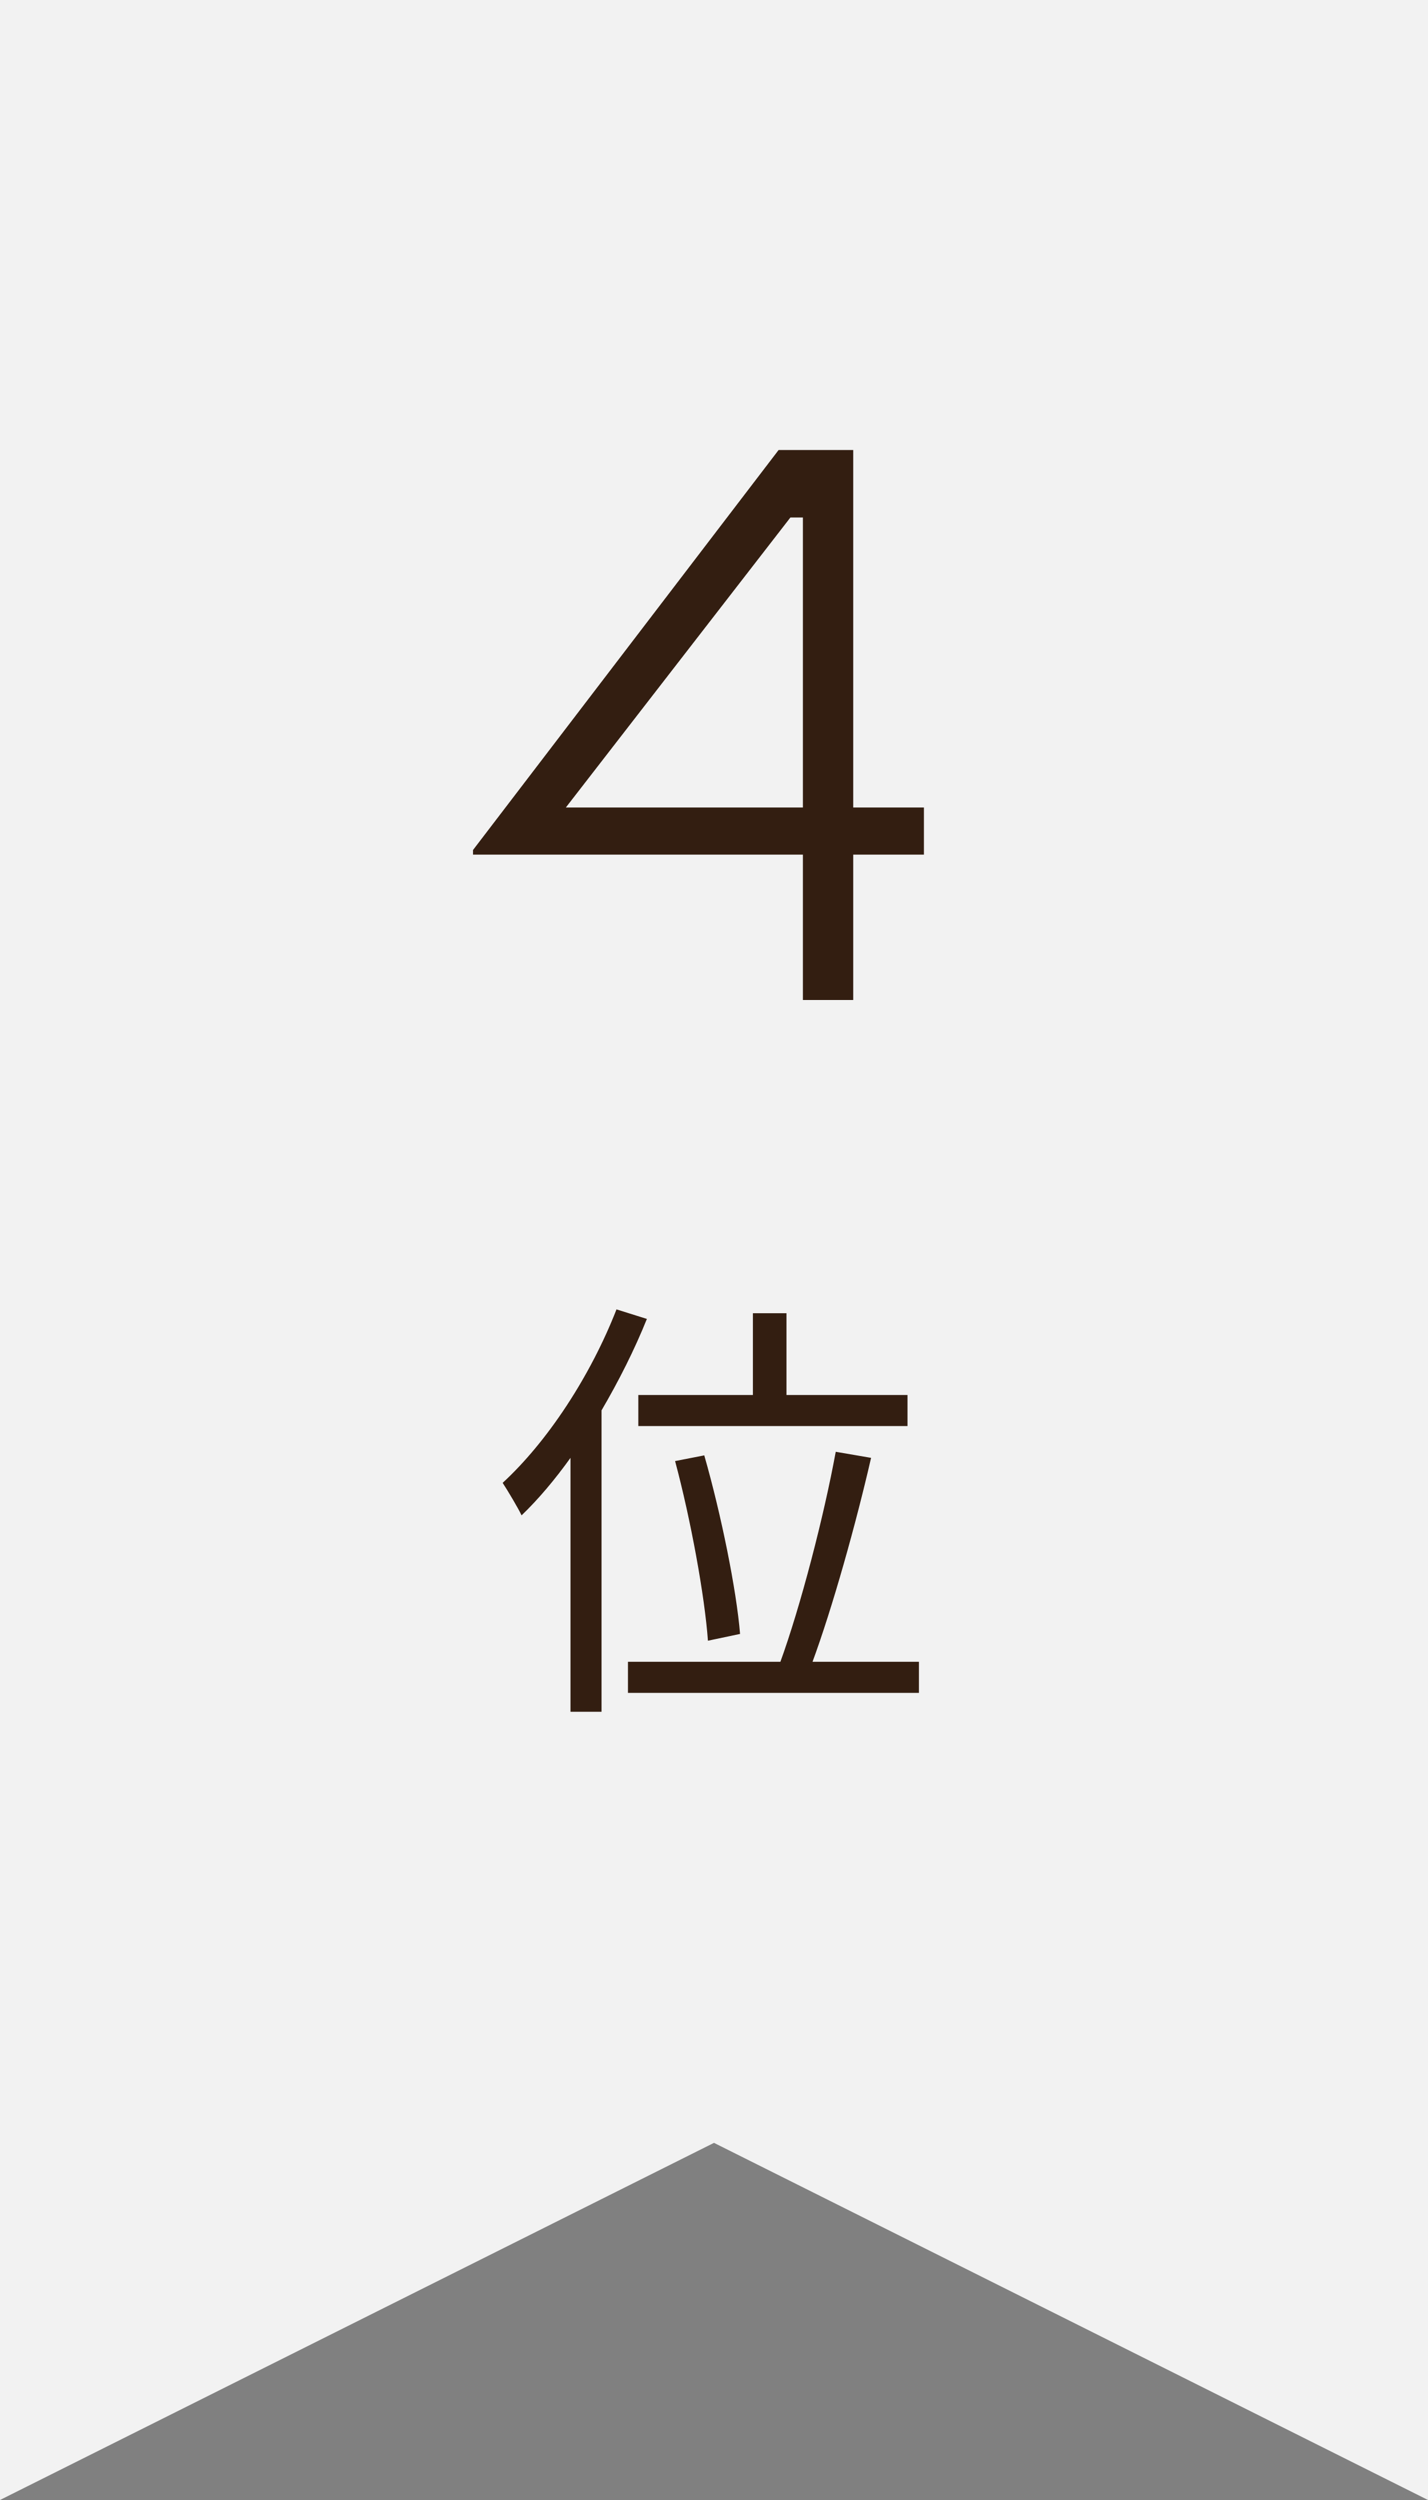 <?xml version="1.0" encoding="UTF-8"?>
<svg id="_レイヤー_2" data-name="レイヤー 2" xmlns="http://www.w3.org/2000/svg" viewBox="0 0 40 70">
  <rect x="0" y="0" width="40" height="70" fill="#808080" stroke="none"/>
  <defs>
    <style>
      .cls-1 {
        fill: #f2f2f2;
      }

      .cls-2 {
        fill: #331e11;
      }
    </style>
  </defs>
  <g id="contents">
    <g>
      <polygon class="cls-1" points="0 0 0 70 20 60 40 70 40 0 0 0"/>
      <path class="cls-2" d="m13.25,23.8l8.56-11.2h2.09v10.01h1.98v1.32h-1.98v4.07h-1.41v-4.07h-9.24v-.13Zm9.24-1.19v-8.12h-.35l-6.29,8.12h6.64Z"/>
      <path class="cls-2" d="m17.26,36.66l.86.27c-.35.87-.79,1.74-1.27,2.56v8.44h-.87v-7.11c-.43.6-.9,1.16-1.37,1.61-.1-.21-.38-.68-.53-.91,1.26-1.16,2.46-2.99,3.19-4.86Zm.32,9.87h4.28c.57-1.57,1.22-4.08,1.55-5.88l.99.17c-.42,1.83-1.07,4.16-1.64,5.71h2.98v.87h-8.15v-.87Zm.3-6.6v-.87h3.21v-2.29h.94v2.29h3.39v.87h-7.54Zm1.85.83c.47,1.64.9,3.76,1,4.99l-.9.19c-.09-1.25-.48-3.39-.92-5.03l.82-.16Z"/>
    </g>
  </g>
</svg>
